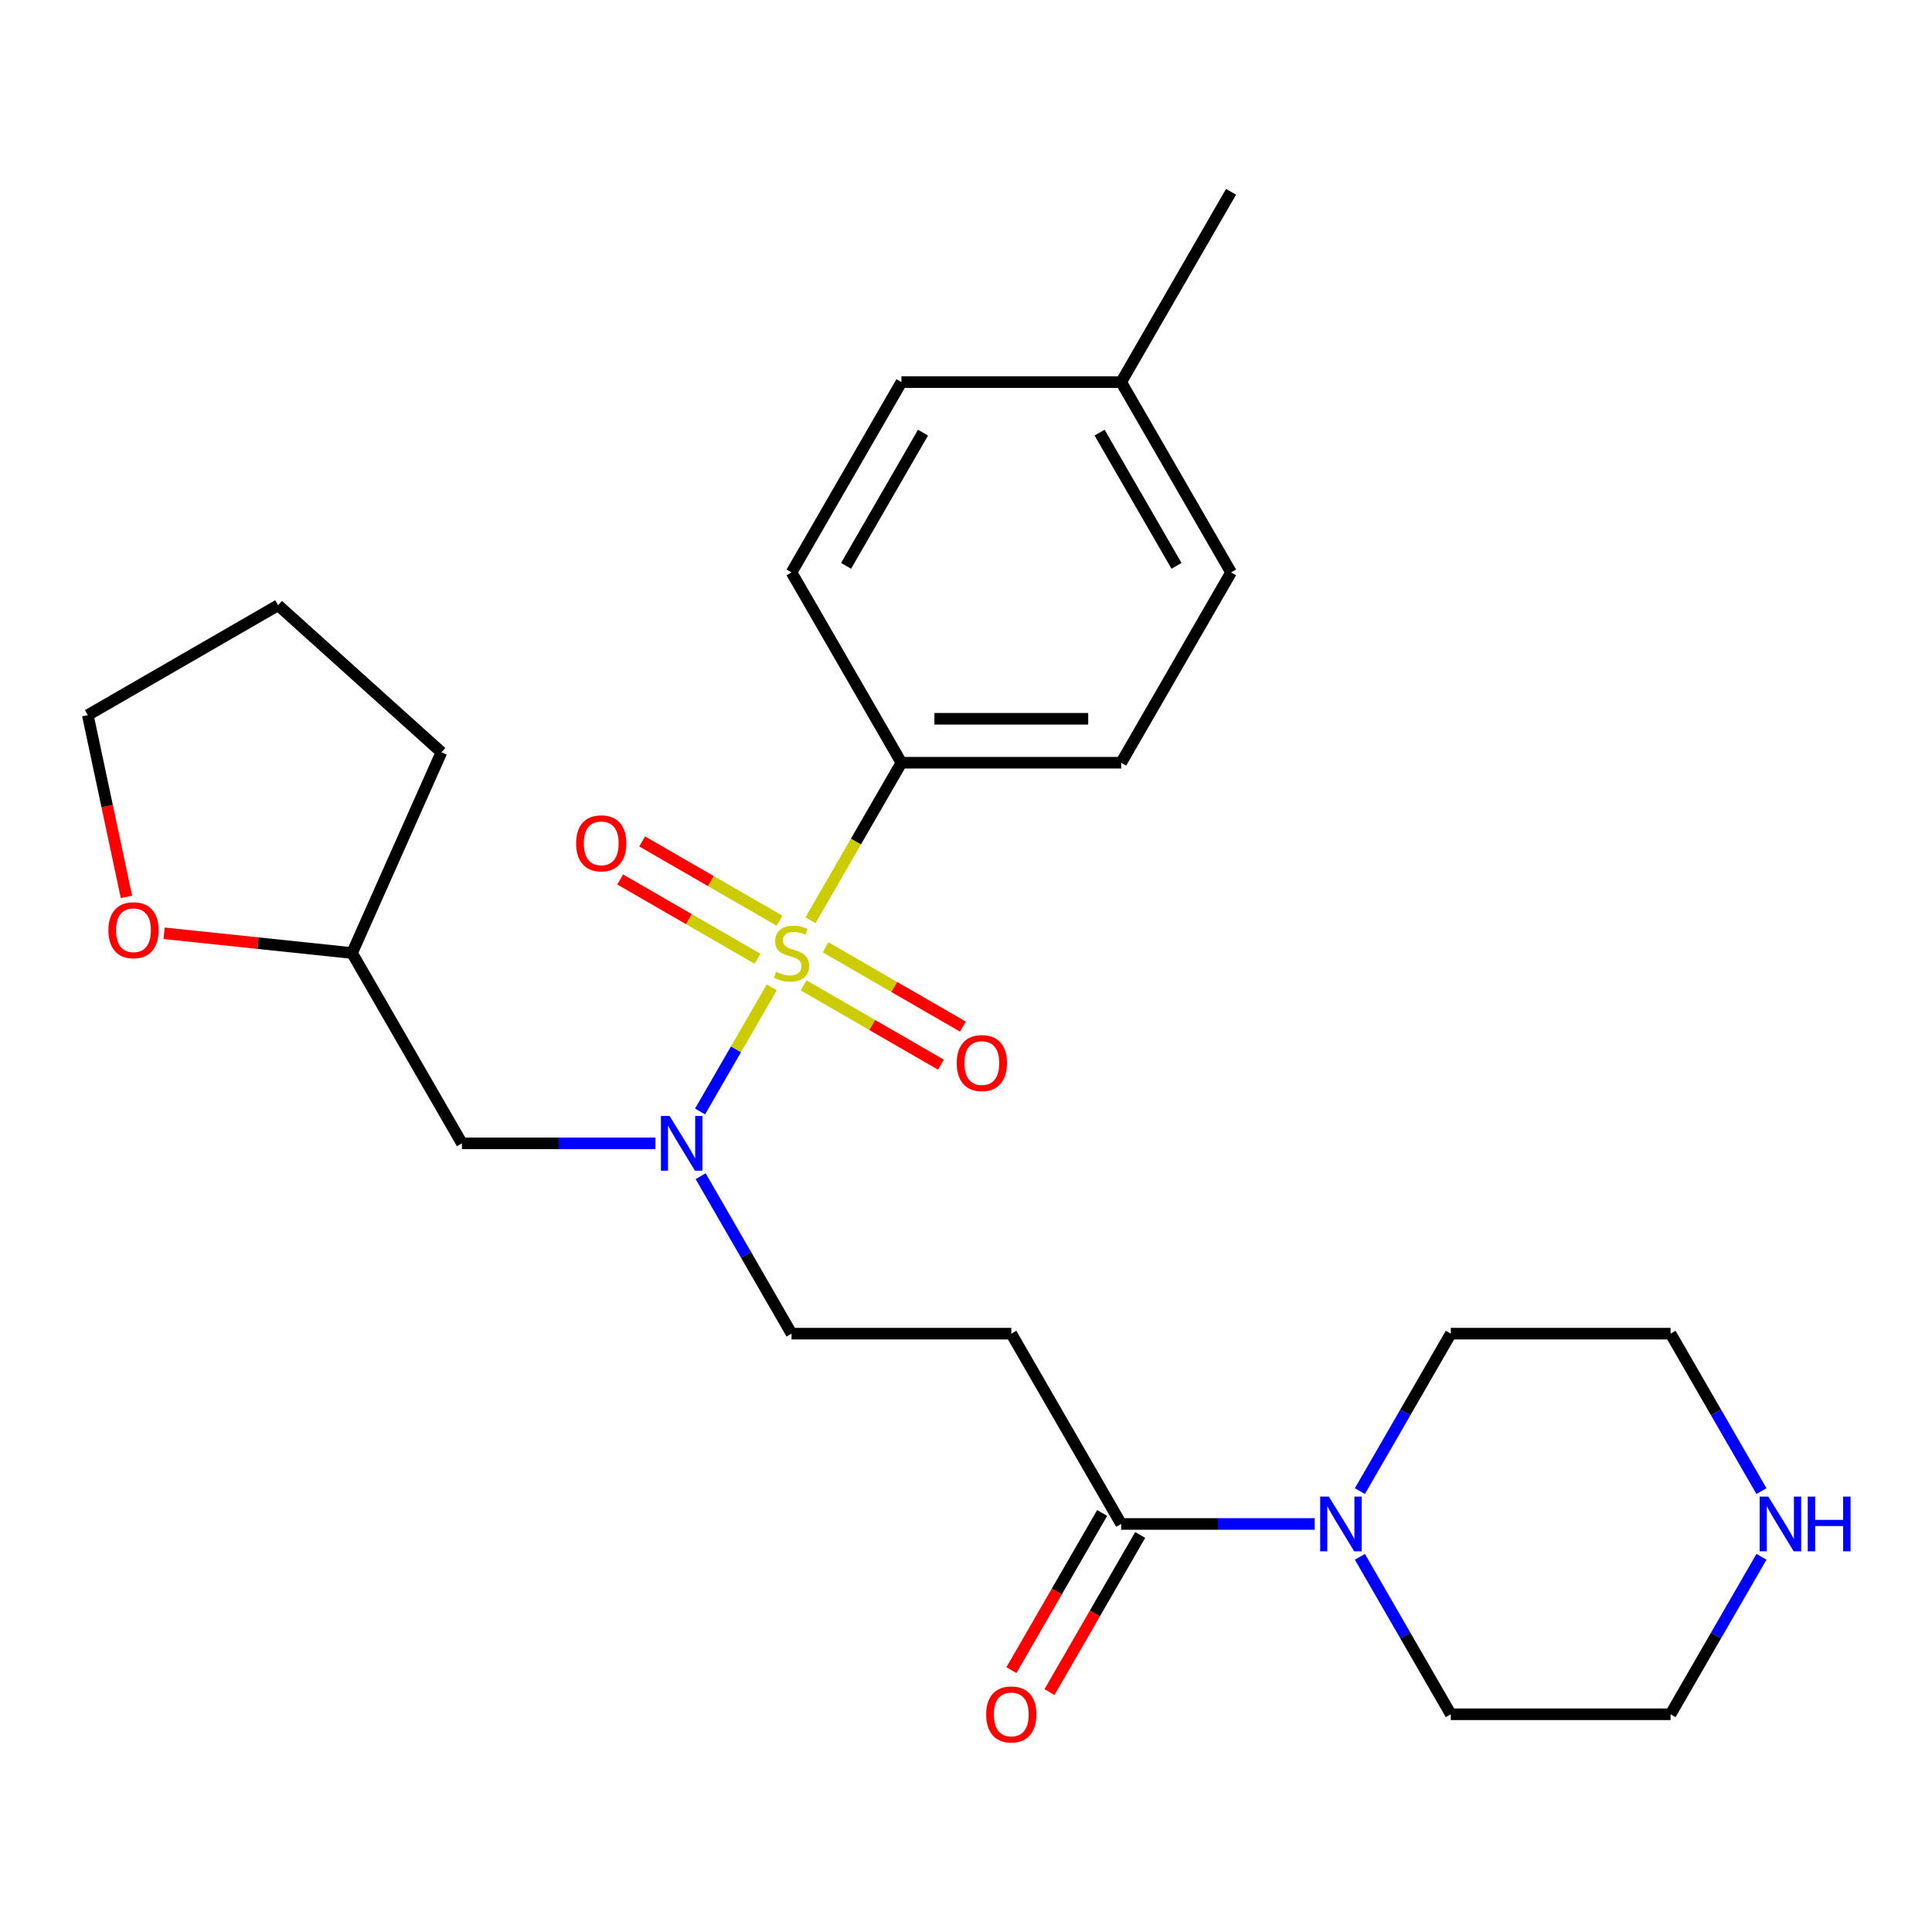 <?xml version='1.0' encoding='iso-8859-1'?>
<svg version='1.1' baseProfile='full'
              xmlns='http://www.w3.org/2000/svg'
                      xmlns:rdkit='http://www.rdkit.org/xml'
                      xmlns:xlink='http://www.w3.org/1999/xlink'
                  xml:space='preserve'
width='1000px' height='1000px' viewBox='0 0 1000 1000'>
<!-- END OF HEADER -->
<rect style='opacity:1.0;fill:#FFFFFF;stroke:none' width='1000' height='1000' x='0' y='0'> </rect>
<path class='bond-0' d='M 399.474,511.015 L 380.916,543.159' style='fill:none;fill-rule:evenodd;stroke:#CCCC00;stroke-width:6px;stroke-linecap:butt;stroke-linejoin:miter;stroke-opacity:1' />
<path class='bond-0' d='M 380.916,543.159 L 362.357,575.303' style='fill:none;fill-rule:evenodd;stroke:#0000FF;stroke-width:6px;stroke-linecap:butt;stroke-linejoin:miter;stroke-opacity:1' />
<path class='bond-4' d='M 419.501,476.328 L 443.039,435.558' style='fill:none;fill-rule:evenodd;stroke:#CCCC00;stroke-width:6px;stroke-linecap:butt;stroke-linejoin:miter;stroke-opacity:1' />
<path class='bond-4' d='M 443.039,435.558 L 466.578,394.788' style='fill:none;fill-rule:evenodd;stroke:#000000;stroke-width:6px;stroke-linecap:butt;stroke-linejoin:miter;stroke-opacity:1' />
<path class='bond-5' d='M 415.943,510.026 L 451.484,530.545' style='fill:none;fill-rule:evenodd;stroke:#CCCC00;stroke-width:6px;stroke-linecap:butt;stroke-linejoin:miter;stroke-opacity:1' />
<path class='bond-5' d='M 451.484,530.545 L 487.024,551.064' style='fill:none;fill-rule:evenodd;stroke:#FF0000;stroke-width:6px;stroke-linecap:butt;stroke-linejoin:miter;stroke-opacity:1' />
<path class='bond-5' d='M 427.317,490.325 L 462.858,510.844' style='fill:none;fill-rule:evenodd;stroke:#CCCC00;stroke-width:6px;stroke-linecap:butt;stroke-linejoin:miter;stroke-opacity:1' />
<path class='bond-5' d='M 462.858,510.844 L 498.398,531.363' style='fill:none;fill-rule:evenodd;stroke:#FF0000;stroke-width:6px;stroke-linecap:butt;stroke-linejoin:miter;stroke-opacity:1' />
<path class='bond-6' d='M 403.47,476.557 L 367.93,456.038' style='fill:none;fill-rule:evenodd;stroke:#CCCC00;stroke-width:6px;stroke-linecap:butt;stroke-linejoin:miter;stroke-opacity:1' />
<path class='bond-6' d='M 367.93,456.038 L 332.389,435.518' style='fill:none;fill-rule:evenodd;stroke:#FF0000;stroke-width:6px;stroke-linecap:butt;stroke-linejoin:miter;stroke-opacity:1' />
<path class='bond-6' d='M 392.096,496.258 L 356.556,475.738' style='fill:none;fill-rule:evenodd;stroke:#CCCC00;stroke-width:6px;stroke-linecap:butt;stroke-linejoin:miter;stroke-opacity:1' />
<path class='bond-6' d='M 356.556,475.738 L 321.015,455.219' style='fill:none;fill-rule:evenodd;stroke:#FF0000;stroke-width:6px;stroke-linecap:butt;stroke-linejoin:miter;stroke-opacity:1' />
<path class='bond-7' d='M 339.252,591.795 L 289.173,591.795' style='fill:none;fill-rule:evenodd;stroke:#0000FF;stroke-width:6px;stroke-linecap:butt;stroke-linejoin:miter;stroke-opacity:1' />
<path class='bond-7' d='M 289.173,591.795 L 239.093,591.795' style='fill:none;fill-rule:evenodd;stroke:#000000;stroke-width:6px;stroke-linecap:butt;stroke-linejoin:miter;stroke-opacity:1' />
<path class='bond-8' d='M 362.653,608.798 L 386.18,649.549' style='fill:none;fill-rule:evenodd;stroke:#0000FF;stroke-width:6px;stroke-linecap:butt;stroke-linejoin:miter;stroke-opacity:1' />
<path class='bond-8' d='M 386.18,649.549 L 409.707,690.299' style='fill:none;fill-rule:evenodd;stroke:#000000;stroke-width:6px;stroke-linecap:butt;stroke-linejoin:miter;stroke-opacity:1' />
<path class='bond-1' d='M 580.32,788.802 L 523.449,690.299' style='fill:none;fill-rule:evenodd;stroke:#000000;stroke-width:6px;stroke-linecap:butt;stroke-linejoin:miter;stroke-opacity:1' />
<path class='bond-2' d='M 580.32,788.802 L 630.399,788.802' style='fill:none;fill-rule:evenodd;stroke:#000000;stroke-width:6px;stroke-linecap:butt;stroke-linejoin:miter;stroke-opacity:1' />
<path class='bond-2' d='M 630.399,788.802 L 680.479,788.802' style='fill:none;fill-rule:evenodd;stroke:#0000FF;stroke-width:6px;stroke-linecap:butt;stroke-linejoin:miter;stroke-opacity:1' />
<path class='bond-10' d='M 570.47,783.115 L 546.989,823.785' style='fill:none;fill-rule:evenodd;stroke:#000000;stroke-width:6px;stroke-linecap:butt;stroke-linejoin:miter;stroke-opacity:1' />
<path class='bond-10' d='M 546.989,823.785 L 523.508,864.455' style='fill:none;fill-rule:evenodd;stroke:#FF0000;stroke-width:6px;stroke-linecap:butt;stroke-linejoin:miter;stroke-opacity:1' />
<path class='bond-10' d='M 590.17,794.489 L 566.69,835.16' style='fill:none;fill-rule:evenodd;stroke:#000000;stroke-width:6px;stroke-linecap:butt;stroke-linejoin:miter;stroke-opacity:1' />
<path class='bond-10' d='M 566.69,835.16 L 543.209,875.83' style='fill:none;fill-rule:evenodd;stroke:#FF0000;stroke-width:6px;stroke-linecap:butt;stroke-linejoin:miter;stroke-opacity:1' />
<path class='bond-18' d='M 703.879,771.799 L 727.406,731.049' style='fill:none;fill-rule:evenodd;stroke:#0000FF;stroke-width:6px;stroke-linecap:butt;stroke-linejoin:miter;stroke-opacity:1' />
<path class='bond-18' d='M 727.406,731.049 L 750.934,690.299' style='fill:none;fill-rule:evenodd;stroke:#000000;stroke-width:6px;stroke-linecap:butt;stroke-linejoin:miter;stroke-opacity:1' />
<path class='bond-19' d='M 703.879,805.806 L 727.406,846.556' style='fill:none;fill-rule:evenodd;stroke:#0000FF;stroke-width:6px;stroke-linecap:butt;stroke-linejoin:miter;stroke-opacity:1' />
<path class='bond-19' d='M 727.406,846.556 L 750.934,887.306' style='fill:none;fill-rule:evenodd;stroke:#000000;stroke-width:6px;stroke-linecap:butt;stroke-linejoin:miter;stroke-opacity:1' />
<path class='bond-3' d='M 523.449,690.299 L 409.707,690.299' style='fill:none;fill-rule:evenodd;stroke:#000000;stroke-width:6px;stroke-linecap:butt;stroke-linejoin:miter;stroke-opacity:1' />
<path class='bond-12' d='M 466.578,394.788 L 580.32,394.788' style='fill:none;fill-rule:evenodd;stroke:#000000;stroke-width:6px;stroke-linecap:butt;stroke-linejoin:miter;stroke-opacity:1' />
<path class='bond-12' d='M 483.639,372.039 L 563.259,372.039' style='fill:none;fill-rule:evenodd;stroke:#000000;stroke-width:6px;stroke-linecap:butt;stroke-linejoin:miter;stroke-opacity:1' />
<path class='bond-13' d='M 466.578,394.788 L 409.707,296.284' style='fill:none;fill-rule:evenodd;stroke:#000000;stroke-width:6px;stroke-linecap:butt;stroke-linejoin:miter;stroke-opacity:1' />
<path class='bond-14' d='M 239.093,591.795 L 182.222,493.291' style='fill:none;fill-rule:evenodd;stroke:#000000;stroke-width:6px;stroke-linecap:butt;stroke-linejoin:miter;stroke-opacity:1' />
<path class='bond-9' d='M 911.73,805.806 L 888.203,846.556' style='fill:none;fill-rule:evenodd;stroke:#0000FF;stroke-width:6px;stroke-linecap:butt;stroke-linejoin:miter;stroke-opacity:1' />
<path class='bond-9' d='M 888.203,846.556 L 864.676,887.306' style='fill:none;fill-rule:evenodd;stroke:#000000;stroke-width:6px;stroke-linecap:butt;stroke-linejoin:miter;stroke-opacity:1' />
<path class='bond-28' d='M 911.73,771.799 L 888.203,731.049' style='fill:none;fill-rule:evenodd;stroke:#0000FF;stroke-width:6px;stroke-linecap:butt;stroke-linejoin:miter;stroke-opacity:1' />
<path class='bond-28' d='M 888.203,731.049 L 864.676,690.299' style='fill:none;fill-rule:evenodd;stroke:#000000;stroke-width:6px;stroke-linecap:butt;stroke-linejoin:miter;stroke-opacity:1' />
<path class='bond-11' d='M 84.947,483.067 L 133.584,488.179' style='fill:none;fill-rule:evenodd;stroke:#FF0000;stroke-width:6px;stroke-linecap:butt;stroke-linejoin:miter;stroke-opacity:1' />
<path class='bond-11' d='M 133.584,488.179 L 182.222,493.291' style='fill:none;fill-rule:evenodd;stroke:#000000;stroke-width:6px;stroke-linecap:butt;stroke-linejoin:miter;stroke-opacity:1' />
<path class='bond-22' d='M 65.455,464.238 L 55.455,417.192' style='fill:none;fill-rule:evenodd;stroke:#FF0000;stroke-width:6px;stroke-linecap:butt;stroke-linejoin:miter;stroke-opacity:1' />
<path class='bond-22' d='M 55.455,417.192 L 45.455,370.145' style='fill:none;fill-rule:evenodd;stroke:#000000;stroke-width:6px;stroke-linecap:butt;stroke-linejoin:miter;stroke-opacity:1' />
<path class='bond-15' d='M 580.32,394.788 L 637.191,296.284' style='fill:none;fill-rule:evenodd;stroke:#000000;stroke-width:6px;stroke-linecap:butt;stroke-linejoin:miter;stroke-opacity:1' />
<path class='bond-16' d='M 409.707,296.284 L 466.578,197.78' style='fill:none;fill-rule:evenodd;stroke:#000000;stroke-width:6px;stroke-linecap:butt;stroke-linejoin:miter;stroke-opacity:1' />
<path class='bond-16' d='M 437.938,292.882 L 477.748,223.93' style='fill:none;fill-rule:evenodd;stroke:#000000;stroke-width:6px;stroke-linecap:butt;stroke-linejoin:miter;stroke-opacity:1' />
<path class='bond-24' d='M 182.222,493.291 L 228.485,389.382' style='fill:none;fill-rule:evenodd;stroke:#000000;stroke-width:6px;stroke-linecap:butt;stroke-linejoin:miter;stroke-opacity:1' />
<path class='bond-26' d='M 637.191,296.284 L 580.32,197.78' style='fill:none;fill-rule:evenodd;stroke:#000000;stroke-width:6px;stroke-linecap:butt;stroke-linejoin:miter;stroke-opacity:1' />
<path class='bond-26' d='M 608.96,292.882 L 569.15,223.93' style='fill:none;fill-rule:evenodd;stroke:#000000;stroke-width:6px;stroke-linecap:butt;stroke-linejoin:miter;stroke-opacity:1' />
<path class='bond-17' d='M 466.578,197.78 L 580.32,197.78' style='fill:none;fill-rule:evenodd;stroke:#000000;stroke-width:6px;stroke-linecap:butt;stroke-linejoin:miter;stroke-opacity:1' />
<path class='bond-23' d='M 580.32,197.78 L 637.191,99.276' style='fill:none;fill-rule:evenodd;stroke:#000000;stroke-width:6px;stroke-linecap:butt;stroke-linejoin:miter;stroke-opacity:1' />
<path class='bond-20' d='M 750.934,690.299 L 864.676,690.299' style='fill:none;fill-rule:evenodd;stroke:#000000;stroke-width:6px;stroke-linecap:butt;stroke-linejoin:miter;stroke-opacity:1' />
<path class='bond-21' d='M 750.934,887.306 L 864.676,887.306' style='fill:none;fill-rule:evenodd;stroke:#000000;stroke-width:6px;stroke-linecap:butt;stroke-linejoin:miter;stroke-opacity:1' />
<path class='bond-27' d='M 45.455,370.145 L 143.958,313.274' style='fill:none;fill-rule:evenodd;stroke:#000000;stroke-width:6px;stroke-linecap:butt;stroke-linejoin:miter;stroke-opacity:1' />
<path class='bond-25' d='M 228.485,389.382 L 143.958,313.274' style='fill:none;fill-rule:evenodd;stroke:#000000;stroke-width:6px;stroke-linecap:butt;stroke-linejoin:miter;stroke-opacity:1' />
<path  class='atom-0' d='M 401.707 503.011
Q 402.027 503.131, 403.347 503.691
Q 404.667 504.251, 406.107 504.611
Q 407.587 504.931, 409.027 504.931
Q 411.707 504.931, 413.267 503.651
Q 414.827 502.331, 414.827 500.051
Q 414.827 498.491, 414.027 497.531
Q 413.267 496.571, 412.067 496.051
Q 410.867 495.531, 408.867 494.931
Q 406.347 494.171, 404.827 493.451
Q 403.347 492.731, 402.267 491.211
Q 401.227 489.691, 401.227 487.131
Q 401.227 483.571, 403.627 481.371
Q 406.067 479.171, 410.867 479.171
Q 414.147 479.171, 417.867 480.731
L 416.947 483.811
Q 413.547 482.411, 410.987 482.411
Q 408.227 482.411, 406.707 483.571
Q 405.187 484.691, 405.227 486.651
Q 405.227 488.171, 405.987 489.091
Q 406.787 490.011, 407.907 490.531
Q 409.067 491.051, 410.987 491.651
Q 413.547 492.451, 415.067 493.251
Q 416.587 494.051, 417.667 495.691
Q 418.787 497.291, 418.787 500.051
Q 418.787 503.971, 416.147 506.091
Q 413.547 508.171, 409.187 508.171
Q 406.667 508.171, 404.747 507.611
Q 402.867 507.091, 400.627 506.171
L 401.707 503.011
' fill='#CCCC00'/>
<path  class='atom-1' d='M 346.576 577.635
L 355.856 592.635
Q 356.776 594.115, 358.256 596.795
Q 359.736 599.475, 359.816 599.635
L 359.816 577.635
L 363.576 577.635
L 363.576 605.955
L 359.696 605.955
L 349.736 589.555
Q 348.576 587.635, 347.336 585.435
Q 346.136 583.235, 345.776 582.555
L 345.776 605.955
L 342.096 605.955
L 342.096 577.635
L 346.576 577.635
' fill='#0000FF'/>
<path  class='atom-3' d='M 687.802 774.642
L 697.082 789.642
Q 698.002 791.122, 699.482 793.802
Q 700.962 796.482, 701.042 796.642
L 701.042 774.642
L 704.802 774.642
L 704.802 802.962
L 700.922 802.962
L 690.962 786.562
Q 689.802 784.642, 688.562 782.442
Q 687.362 780.242, 687.002 779.562
L 687.002 802.962
L 683.322 802.962
L 683.322 774.642
L 687.802 774.642
' fill='#0000FF'/>
<path  class='atom-6' d='M 495.21 550.242
Q 495.21 543.442, 498.57 539.642
Q 501.93 535.842, 508.21 535.842
Q 514.49 535.842, 517.85 539.642
Q 521.21 543.442, 521.21 550.242
Q 521.21 557.122, 517.81 561.042
Q 514.41 564.922, 508.21 564.922
Q 501.97 564.922, 498.57 561.042
Q 495.21 557.162, 495.21 550.242
M 508.21 561.722
Q 512.53 561.722, 514.85 558.842
Q 517.21 555.922, 517.21 550.242
Q 517.21 544.682, 514.85 541.882
Q 512.53 539.042, 508.21 539.042
Q 503.89 539.042, 501.53 541.842
Q 499.21 544.642, 499.21 550.242
Q 499.21 555.962, 501.53 558.842
Q 503.89 561.722, 508.21 561.722
' fill='#FF0000'/>
<path  class='atom-7' d='M 298.203 436.5
Q 298.203 429.7, 301.563 425.9
Q 304.923 422.1, 311.203 422.1
Q 317.483 422.1, 320.843 425.9
Q 324.203 429.7, 324.203 436.5
Q 324.203 443.38, 320.803 447.3
Q 317.403 451.18, 311.203 451.18
Q 304.963 451.18, 301.563 447.3
Q 298.203 443.42, 298.203 436.5
M 311.203 447.98
Q 315.523 447.98, 317.843 445.1
Q 320.203 442.18, 320.203 436.5
Q 320.203 430.94, 317.843 428.14
Q 315.523 425.3, 311.203 425.3
Q 306.883 425.3, 304.523 428.1
Q 302.203 430.9, 302.203 436.5
Q 302.203 442.22, 304.523 445.1
Q 306.883 447.98, 311.203 447.98
' fill='#FF0000'/>
<path  class='atom-10' d='M 915.287 774.642
L 924.567 789.642
Q 925.487 791.122, 926.967 793.802
Q 928.447 796.482, 928.527 796.642
L 928.527 774.642
L 932.287 774.642
L 932.287 802.962
L 928.407 802.962
L 918.447 786.562
Q 917.287 784.642, 916.047 782.442
Q 914.847 780.242, 914.487 779.562
L 914.487 802.962
L 910.807 802.962
L 910.807 774.642
L 915.287 774.642
' fill='#0000FF'/>
<path  class='atom-10' d='M 935.687 774.642
L 939.527 774.642
L 939.527 786.682
L 954.007 786.682
L 954.007 774.642
L 957.847 774.642
L 957.847 802.962
L 954.007 802.962
L 954.007 789.882
L 939.527 789.882
L 939.527 802.962
L 935.687 802.962
L 935.687 774.642
' fill='#0000FF'/>
<path  class='atom-11' d='M 510.449 887.386
Q 510.449 880.586, 513.809 876.786
Q 517.169 872.986, 523.449 872.986
Q 529.729 872.986, 533.089 876.786
Q 536.449 880.586, 536.449 887.386
Q 536.449 894.266, 533.049 898.186
Q 529.649 902.066, 523.449 902.066
Q 517.209 902.066, 513.809 898.186
Q 510.449 894.306, 510.449 887.386
M 523.449 898.866
Q 527.769 898.866, 530.089 895.986
Q 532.449 893.066, 532.449 887.386
Q 532.449 881.826, 530.089 879.026
Q 527.769 876.186, 523.449 876.186
Q 519.129 876.186, 516.769 878.986
Q 514.449 881.786, 514.449 887.386
Q 514.449 893.106, 516.769 895.986
Q 519.129 898.866, 523.449 898.866
' fill='#FF0000'/>
<path  class='atom-12' d='M 56.103 481.482
Q 56.103 474.682, 59.463 470.882
Q 62.823 467.082, 69.103 467.082
Q 75.383 467.082, 78.743 470.882
Q 82.103 474.682, 82.103 481.482
Q 82.103 488.362, 78.703 492.282
Q 75.303 496.162, 69.103 496.162
Q 62.863 496.162, 59.463 492.282
Q 56.103 488.402, 56.103 481.482
M 69.103 492.962
Q 73.423 492.962, 75.743 490.082
Q 78.103 487.162, 78.103 481.482
Q 78.103 475.922, 75.743 473.122
Q 73.423 470.282, 69.103 470.282
Q 64.783 470.282, 62.423 473.082
Q 60.103 475.882, 60.103 481.482
Q 60.103 487.202, 62.423 490.082
Q 64.783 492.962, 69.103 492.962
' fill='#FF0000'/>
</svg>
